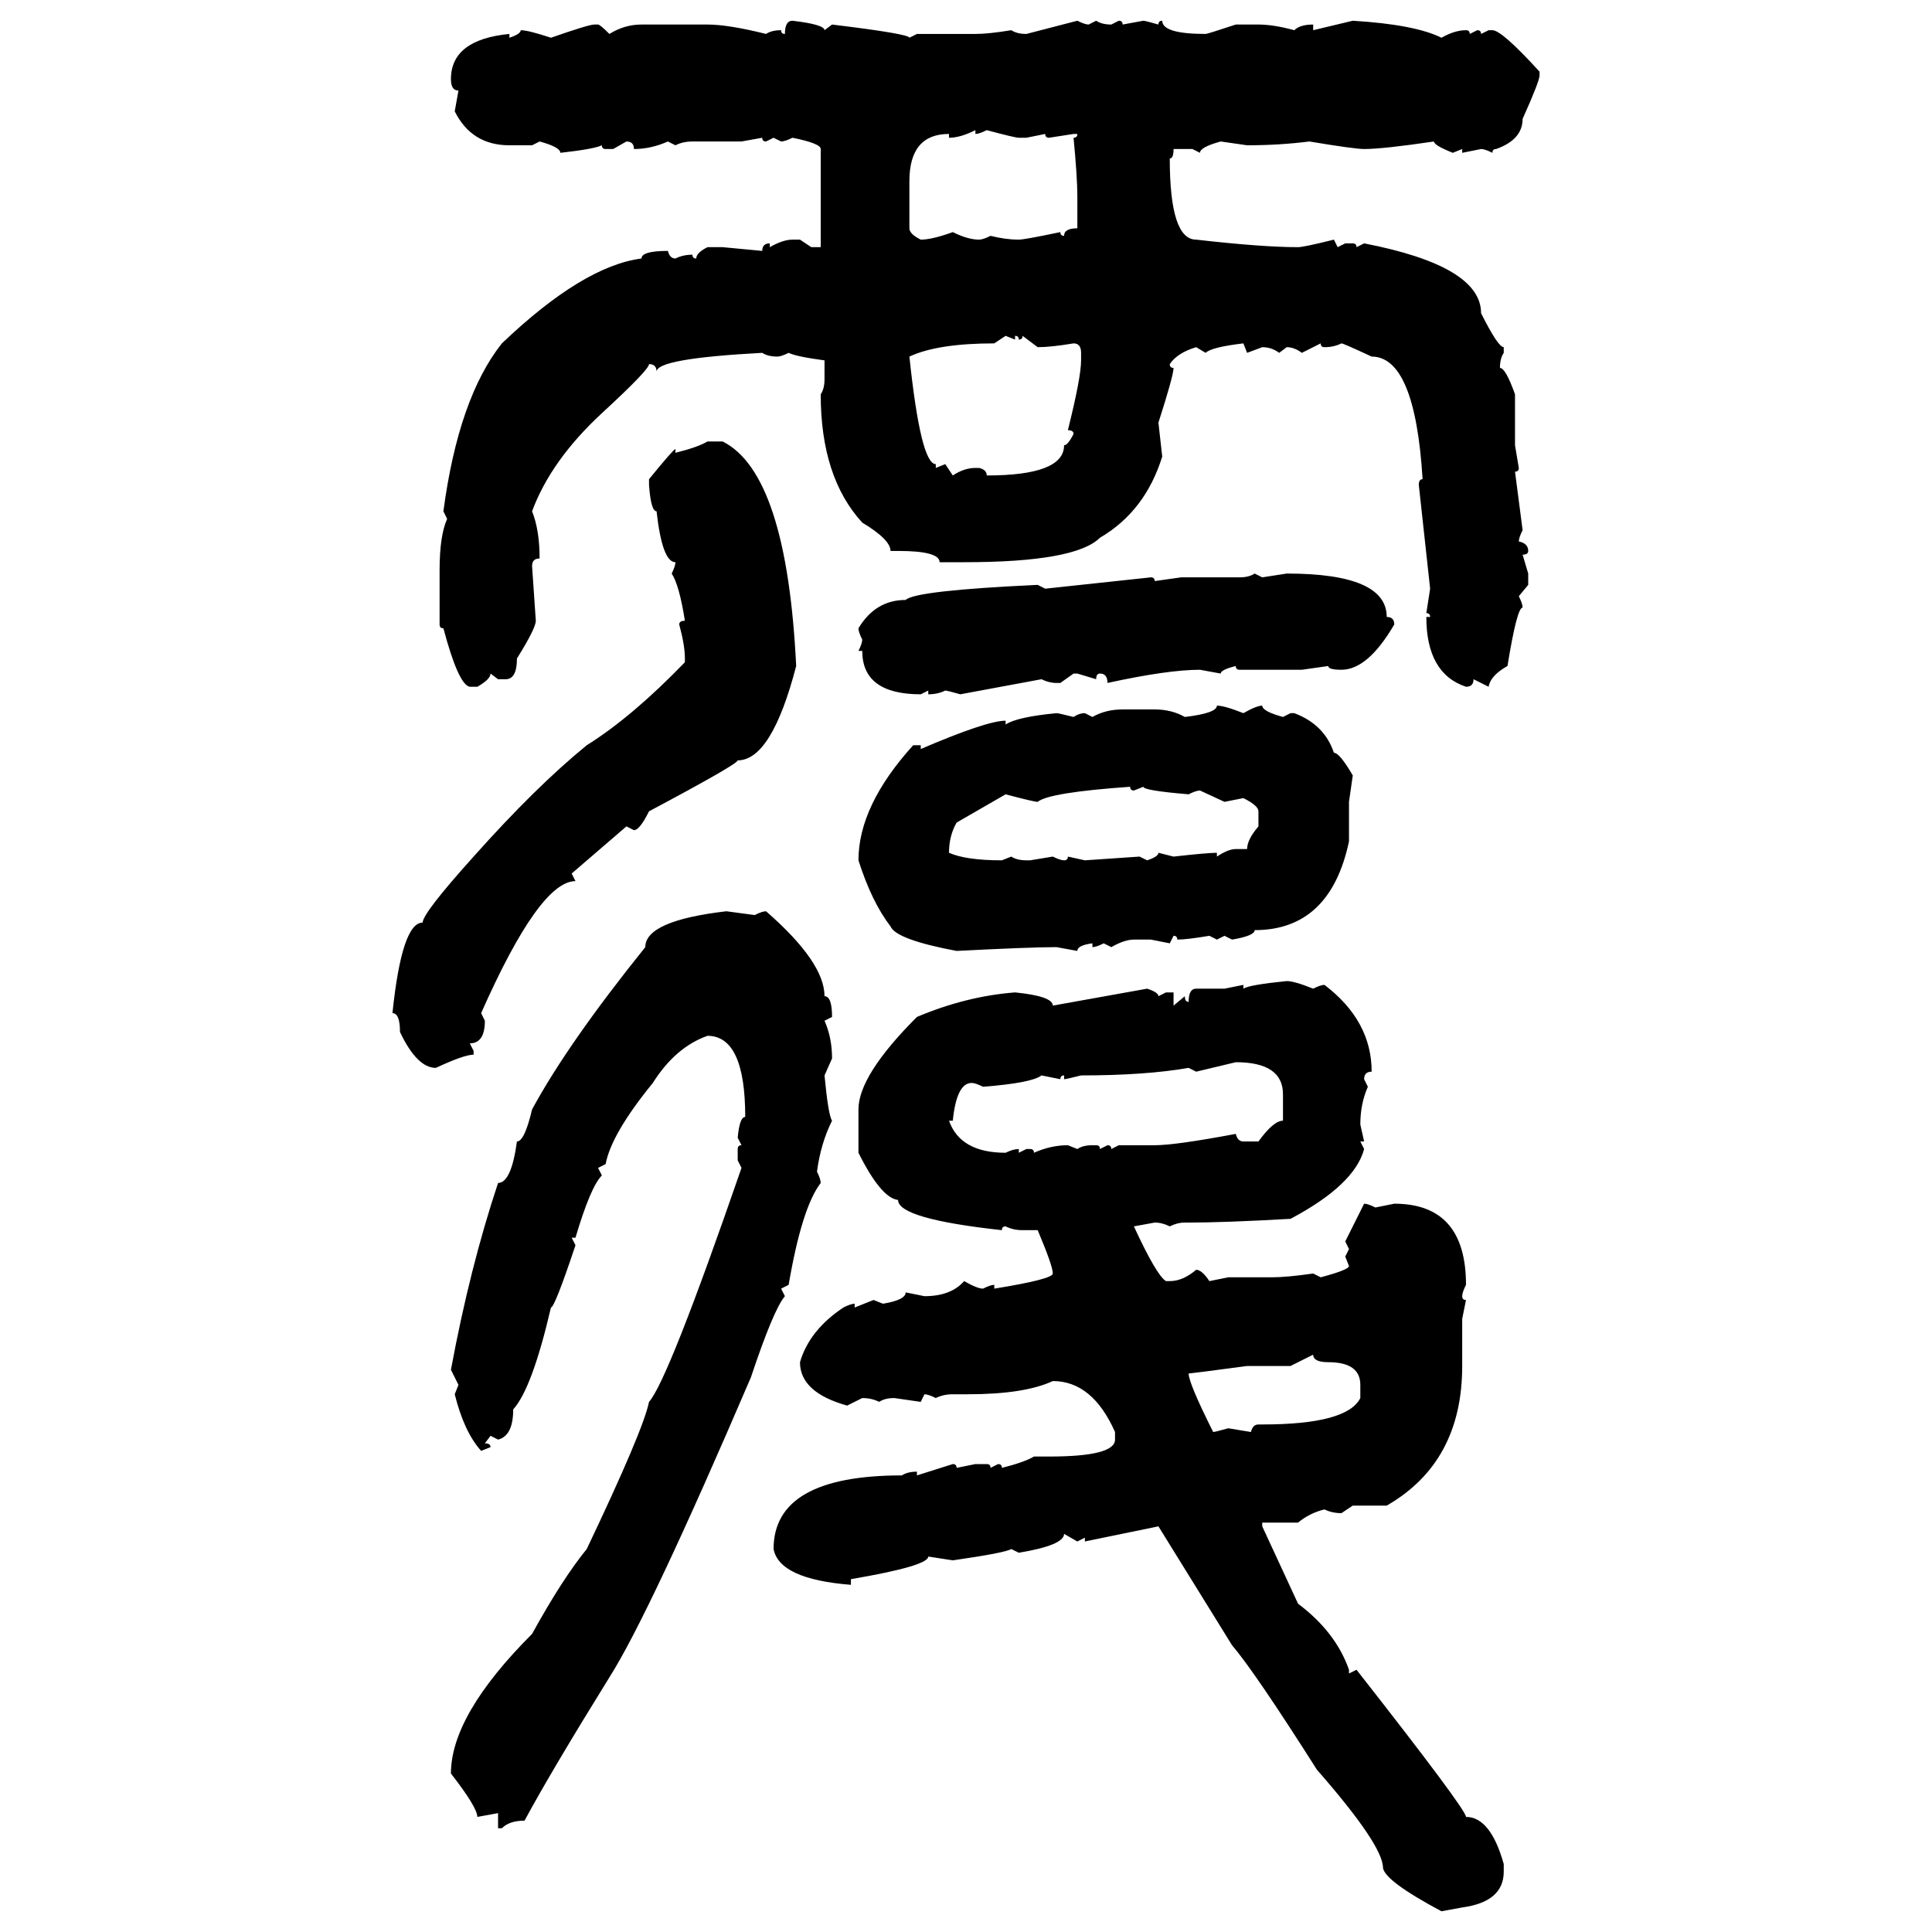 <svg xmlns="http://www.w3.org/2000/svg" xmlns:xlink="http://www.w3.org/1999/xlink" width="300" height="300"><path d="M123.05 3.22L123.05 3.22Q128.03 3.81 128.03 4.69L128.03 4.69L129.20 3.81Q141.21 5.27 141.21 5.86L141.21 5.86L142.38 5.27L151.46 5.27Q153.52 5.27 157.03 4.69L157.03 4.69Q157.91 5.27 159.38 5.27L159.38 5.27L167.29 3.22Q168.46 3.81 169.04 3.81L169.04 3.81L170.21 3.22Q171.09 3.81 172.56 3.81L172.56 3.81L173.73 3.22Q174.32 3.22 174.32 3.81L174.32 3.81L177.54 3.22Q177.83 3.22 179.88 3.81L179.88 3.81Q179.88 3.22 180.47 3.22L180.47 3.22Q180.47 5.27 187.21 5.27L187.21 5.27Q187.50 5.27 191.89 3.81L191.89 3.81L195.41 3.81Q197.75 3.81 200.98 4.69L200.98 4.69Q201.86 3.81 203.91 3.81L203.91 3.81L203.91 4.69L210.06 3.22Q219.73 3.81 223.83 5.86L223.83 5.86Q225.88 4.69 227.64 4.69L227.64 4.69Q228.22 4.69 228.22 5.27L228.22 5.27L229.39 4.69Q229.98 4.69 229.98 5.27L229.98 5.27L231.15 4.69L231.74 4.69Q233.20 4.69 239.06 11.13L239.06 11.13L239.06 11.72Q239.06 12.60 236.43 18.46L236.43 18.46Q236.43 21.68 232.32 23.14L232.32 23.14Q231.74 23.14 231.74 23.73L231.74 23.73Q230.57 23.14 229.98 23.14L229.98 23.14L227.05 23.73L227.05 23.14L225.59 23.73Q222.66 22.56 222.66 21.97L222.66 21.97Q214.75 23.14 211.82 23.14L211.82 23.14Q210.35 23.14 203.32 21.97L203.32 21.97Q198.63 22.56 193.65 22.56L193.65 22.56L189.55 21.97Q186.33 22.85 186.33 23.73L186.33 23.73L185.16 23.14L182.23 23.14Q182.23 24.61 181.64 24.61L181.64 24.61Q181.64 37.21 185.74 37.21L185.74 37.21Q196.00 38.38 201.56 38.38L201.56 38.38Q202.44 38.38 207.13 37.21L207.13 37.21L207.71 38.38L208.89 37.79L210.06 37.79Q210.64 37.79 210.64 38.38L210.64 38.38L211.82 37.79Q229.98 41.31 229.98 48.63L229.98 48.63Q232.62 53.91 233.50 53.91L233.50 53.91L233.50 54.79Q232.91 55.66 232.91 57.13L232.91 57.13Q233.79 57.13 235.25 61.23L235.25 61.23L235.25 69.14L235.84 72.66Q235.84 73.24 235.25 73.24L235.25 73.24L236.43 82.32Q235.84 83.50 235.84 84.08L235.84 84.08Q237.30 84.38 237.30 85.55L237.30 85.55Q237.30 86.13 236.43 86.13L236.43 86.13L237.30 89.06L237.30 90.82L235.84 92.58Q236.43 93.75 236.43 94.34L236.43 94.34Q235.55 94.34 234.08 103.42L234.08 103.42Q231.45 104.88 231.15 106.64L231.15 106.64L228.81 105.47Q228.81 106.64 227.64 106.64L227.64 106.64Q221.48 104.59 221.48 95.80L221.48 95.80L222.07 95.80Q222.07 95.21 221.48 95.21L221.48 95.21L222.07 91.41L220.31 75.29Q220.31 74.41 220.90 74.41L220.90 74.41Q219.73 55.37 212.99 55.37L212.99 55.37Q208.59 53.32 208.30 53.32L208.30 53.32Q207.13 53.91 205.66 53.91L205.66 53.91Q205.08 53.91 205.08 53.32L205.08 53.32L202.15 54.79Q200.98 53.91 199.80 53.91L199.80 53.91L198.63 54.79Q197.46 53.91 196.00 53.91L196.00 53.91L193.65 54.79L193.07 53.32Q188.09 53.91 187.21 54.79L187.21 54.79L185.74 53.91Q182.81 54.79 181.64 56.54L181.64 56.54Q181.64 57.13 182.23 57.13L182.23 57.13Q182.23 58.30 179.88 65.63L179.88 65.63L180.47 70.90Q177.83 79.39 170.80 83.50L170.80 83.50Q166.99 87.30 149.71 87.30L149.71 87.30L145.90 87.30Q145.90 85.55 139.45 85.55L139.45 85.55L138.28 85.55Q138.28 83.79 133.89 81.15L133.89 81.15Q127.44 74.12 127.44 61.23L127.44 61.23Q128.03 60.35 128.03 58.89L128.03 58.89L128.03 55.96Q123.63 55.37 122.46 54.79L122.46 54.79Q121.29 55.37 120.70 55.37L120.70 55.37Q119.24 55.37 118.36 54.79L118.36 54.79Q101.95 55.66 101.95 57.71L101.95 57.71Q101.95 56.54 100.78 56.54L100.78 56.54Q100.78 57.42 93.46 64.16L93.46 64.16Q85.55 71.48 82.62 79.39L82.62 79.39Q83.79 82.32 83.79 86.72L83.79 86.72Q82.62 86.72 82.62 87.89L82.62 87.89L83.20 96.39Q83.20 97.56 80.27 102.25L80.27 102.25Q80.27 105.47 78.52 105.47L78.52 105.47L77.34 105.47L76.17 104.59Q76.17 105.47 74.12 106.64L74.12 106.64L72.95 106.64Q71.19 106.35 68.85 97.56L68.85 97.56Q68.26 97.56 68.26 96.97L68.26 96.97L68.26 88.48Q68.26 83.20 69.43 80.57L69.43 80.57L68.85 79.39Q71.19 61.82 77.93 53.32L77.93 53.32Q90.53 41.31 99.61 40.14L99.61 40.14Q99.61 38.96 103.71 38.96L103.71 38.96Q104.00 40.14 104.88 40.14L104.88 40.14Q106.05 39.55 107.52 39.55L107.52 39.55Q107.52 40.14 108.11 40.14L108.11 40.14Q108.11 39.26 109.86 38.38L109.86 38.38L112.21 38.38L118.36 38.96Q118.36 37.79 119.53 37.79L119.53 37.79L119.53 38.38Q121.58 37.21 123.05 37.21L123.05 37.21L124.22 37.21L125.98 38.38L127.44 38.38L127.44 23.14Q127.44 22.27 123.05 21.39L123.05 21.39Q121.88 21.97 121.29 21.97L121.29 21.97L120.12 21.39L118.95 21.97Q118.36 21.97 118.36 21.39L118.36 21.39L115.14 21.97L107.52 21.97Q106.05 21.97 104.88 22.56L104.88 22.56L103.71 21.97Q101.07 23.14 98.44 23.14L98.44 23.14Q98.44 21.97 97.27 21.97L97.27 21.97L95.21 23.14L94.04 23.14Q93.46 23.14 93.46 22.56L93.46 22.56Q92.29 23.14 87.01 23.73L87.01 23.73Q87.01 22.85 83.79 21.97L83.79 21.97L82.62 22.56L79.10 22.56Q73.24 22.56 70.61 17.29L70.61 17.29L71.19 14.06Q70.02 14.06 70.02 12.30L70.02 12.30Q70.02 6.15 79.10 5.27L79.10 5.27L79.10 5.86Q80.86 5.27 80.86 4.69L80.86 4.69Q82.03 4.69 85.55 5.86L85.55 5.86Q91.41 3.81 92.29 3.81L92.29 3.81L92.87 3.81Q93.16 3.81 94.63 5.27L94.63 5.27Q96.97 3.81 99.61 3.81L99.61 3.81L109.86 3.81Q113.09 3.81 118.95 5.27L118.95 5.27Q119.82 4.69 121.29 4.69L121.29 4.69Q121.29 5.27 121.88 5.27L121.88 5.27Q121.88 3.22 123.05 3.22ZM147.36 21.39L147.36 21.39L147.36 20.80Q141.21 20.80 141.21 28.13L141.21 28.13L141.21 35.45Q141.21 36.33 142.97 37.21L142.97 37.21Q144.73 37.21 147.95 36.04L147.95 36.04Q150.29 37.21 152.05 37.21L152.05 37.21Q152.64 37.21 153.81 36.62L153.81 36.62Q156.15 37.21 158.20 37.21L158.20 37.21Q159.08 37.21 164.65 36.04L164.65 36.04Q164.65 36.62 165.23 36.62L165.23 36.62Q165.23 35.45 167.29 35.45L167.29 35.45L167.29 30.47Q167.29 27.54 166.70 21.39L166.70 21.39Q167.29 21.39 167.29 20.80L167.29 20.80L166.70 20.80L162.89 21.39Q162.30 21.39 162.30 20.80L162.30 20.80L159.38 21.39L158.20 21.39Q157.62 21.39 153.22 20.21L153.22 20.21Q152.05 20.80 151.46 20.80L151.46 20.80L151.46 20.21Q149.12 21.39 147.36 21.39ZM156.15 52.15L154.39 53.32Q145.61 53.32 141.21 55.37L141.21 55.37Q142.97 72.07 145.31 72.07L145.31 72.07L145.31 72.66L146.78 72.07L147.95 73.83Q149.71 72.66 151.46 72.66L151.46 72.66L152.05 72.66Q153.22 72.95 153.22 73.83L153.22 73.83Q165.23 73.83 165.23 69.14L165.23 69.14Q165.82 69.14 166.70 67.38L166.70 67.38Q166.70 66.80 165.82 66.80L165.82 66.80Q167.87 58.59 167.87 55.96L167.87 55.96L167.87 54.79Q167.87 53.32 166.70 53.32L166.70 53.32Q163.18 53.91 161.13 53.91L161.13 53.91L158.79 52.15Q158.79 52.73 158.20 52.73L158.20 52.73Q158.20 52.15 157.62 52.15L157.62 52.15L157.62 52.73L156.15 52.15ZM109.86 68.55L109.86 68.55L112.21 68.55Q122.17 73.54 123.63 103.42L123.63 103.42Q119.82 118.07 114.55 118.07L114.55 118.07Q114.55 118.65 100.78 125.98L100.78 125.98Q99.32 128.91 98.44 128.91L98.44 128.91L97.27 128.32L88.77 135.64L89.36 136.82Q83.79 136.82 74.71 157.32L74.71 157.32L75.29 158.50Q75.29 162.01 72.95 162.01L72.95 162.01L73.54 163.18L73.54 163.77Q72.07 163.77 67.68 165.82L67.68 165.82Q64.75 165.82 62.11 160.25L62.11 160.25Q62.11 157.32 60.94 157.32L60.94 157.32Q62.40 143.26 65.63 143.26L65.63 143.26Q65.63 141.80 73.54 133.01L73.54 133.01Q83.20 122.17 91.11 115.72L91.11 115.72Q98.14 111.33 106.35 102.83L106.35 102.83L106.35 102.25Q106.35 100.20 105.47 96.97L105.47 96.97Q105.47 96.39 106.35 96.39L106.35 96.39Q105.47 90.82 104.30 89.06L104.30 89.06Q104.88 87.89 104.88 87.30L104.88 87.30Q102.83 87.30 101.95 79.39L101.95 79.39Q101.07 79.39 100.78 75.29L100.78 75.29L100.78 74.41Q104.59 69.73 104.88 69.73L104.88 69.73L104.88 70.31Q108.40 69.43 109.86 68.55ZM194.82 89.06L194.82 89.06L196.00 89.65L199.80 89.06Q215.33 89.06 215.33 95.80L215.33 95.80Q216.50 95.80 216.50 96.97L216.50 96.97Q212.40 104.00 208.30 104.00L208.30 104.00Q206.25 104.00 206.25 103.42L206.25 103.42L202.15 104.00L192.48 104.00Q191.89 104.00 191.89 103.42L191.89 103.42Q189.55 104.00 189.55 104.59L189.55 104.59L186.33 104.00Q181.35 104.00 171.97 106.05L171.97 106.05Q171.97 104.59 170.80 104.59L170.80 104.59Q170.21 104.59 170.21 105.47L170.21 105.47L167.29 104.59L166.70 104.59L164.65 106.05L164.06 106.05Q162.89 106.05 161.72 105.47L161.72 105.47L149.12 107.81Q147.07 107.23 146.78 107.23L146.78 107.23Q145.61 107.81 144.14 107.81L144.14 107.81L144.14 107.23L142.97 107.81Q133.89 107.81 133.89 101.07L133.89 101.07L133.30 101.07Q133.89 99.90 133.89 99.32L133.89 99.32Q133.30 98.14 133.30 97.56L133.30 97.56Q135.94 93.16 140.63 93.16L140.63 93.16Q142.09 91.70 161.13 90.82L161.13 90.82L162.30 91.41L178.71 89.65Q179.30 89.65 179.30 90.23L179.30 90.23L183.40 89.65L192.48 89.65Q193.95 89.65 194.82 89.06ZM188.96 109.57L188.96 109.57Q190.14 109.57 193.07 110.74L193.07 110.74Q195.12 109.57 196.00 109.57L196.00 109.57Q196.00 110.45 199.22 111.33L199.22 111.33L200.39 110.74L200.98 110.74Q205.66 112.50 207.13 116.89L207.13 116.89Q208.01 116.89 210.06 120.41L210.06 120.41L209.47 124.51L209.47 130.66Q206.54 144.43 194.82 144.43L194.82 144.43Q194.82 145.31 191.31 145.90L191.31 145.90L190.14 145.31L188.96 145.90L187.79 145.31Q184.28 145.90 182.81 145.90L182.81 145.90Q182.81 145.31 182.23 145.31L182.23 145.31L181.64 146.48L178.71 145.90L176.07 145.90Q174.61 145.90 172.56 147.07L172.56 147.07L171.39 146.48Q170.21 147.07 169.63 147.07L169.63 147.07L169.63 146.48Q167.29 146.78 167.29 147.66L167.29 147.66L164.06 147.07Q159.96 147.07 148.54 147.66L148.54 147.66Q139.16 145.90 138.28 143.85L138.28 143.85Q135.35 140.04 133.30 133.59L133.30 133.59Q133.30 125.10 141.80 115.72L141.80 115.72L142.97 115.72L142.97 116.31Q153.22 111.91 156.15 111.91L156.15 111.91L156.15 112.50Q157.91 111.33 164.06 110.74L164.06 110.74Q164.36 110.74 166.70 111.33L166.70 111.33Q167.58 110.74 168.46 110.74L168.46 110.74L169.63 111.33Q171.68 110.16 174.32 110.16L174.32 110.16L179.30 110.16Q181.93 110.16 183.98 111.33L183.98 111.33Q188.96 110.74 188.96 109.57ZM161.13 124.51L161.13 124.51Q160.55 124.51 156.15 123.34L156.15 123.34L148.54 127.73Q147.36 129.79 147.36 132.42L147.36 132.42Q150 133.59 155.57 133.59L155.57 133.59L157.03 133.01Q157.91 133.59 159.38 133.59L159.38 133.59L159.96 133.59L163.48 133.01Q164.65 133.59 165.23 133.59L165.23 133.59Q165.82 133.59 165.82 133.01L165.82 133.01L168.46 133.59L176.95 133.01L178.13 133.59Q179.88 133.01 179.88 132.42L179.88 132.42L182.23 133.01Q187.50 132.42 188.96 132.42L188.96 132.42L188.96 133.01Q190.72 131.84 191.89 131.84L191.89 131.84L193.65 131.84Q193.65 130.37 195.41 128.32L195.41 128.32L195.41 125.98Q195.41 125.10 193.07 123.93L193.07 123.93L190.14 124.51L186.33 122.75Q185.74 122.75 184.57 123.34L184.57 123.34Q177.54 122.75 177.54 122.17L177.54 122.17L176.07 122.75Q175.49 122.75 175.49 122.17L175.49 122.17Q162.89 123.05 161.13 124.51ZM112.79 141.50L112.79 141.50L117.19 142.09Q118.36 141.50 118.95 141.50L118.95 141.50Q128.03 149.41 128.03 154.69L128.03 154.69Q129.20 154.69 129.20 157.91L129.20 157.91L128.03 158.50Q129.20 161.13 129.20 164.36L129.20 164.36L128.03 166.99Q128.61 173.14 129.20 174.02L129.20 174.02Q127.44 177.54 126.86 181.93L126.86 181.93Q127.44 183.11 127.44 183.69L127.44 183.69Q124.51 187.50 122.46 199.51L122.46 199.51L121.29 200.10L121.88 201.27Q120.12 203.32 116.60 213.87L116.60 213.87Q100.78 250.78 94.63 260.45L94.63 260.45Q85.55 275.10 81.45 282.71L81.45 282.71Q79.10 282.71 77.93 283.89L77.93 283.89L77.34 283.89L77.34 281.54L74.12 282.13Q74.12 280.66 70.02 275.39L70.02 275.39Q70.02 266.31 82.62 253.71L82.62 253.71Q87.30 245.21 91.11 240.53L91.11 240.53Q99.90 222.07 100.78 217.68L100.78 217.68Q103.71 214.45 115.14 181.35L115.14 181.35L114.55 180.18L114.55 178.42Q114.55 177.83 115.14 177.83L115.14 177.83L114.55 176.66Q114.84 173.44 115.72 173.44L115.72 173.44Q115.72 160.84 109.86 160.84L109.86 160.84Q104.88 162.60 101.37 168.16L101.37 168.16Q94.92 176.07 94.04 180.76L94.04 180.76L92.87 181.35L93.46 182.52Q91.70 184.28 89.36 192.19L89.36 192.19L88.77 192.19L89.36 193.36Q86.13 203.03 85.55 203.03L85.55 203.03Q82.62 215.63 79.69 218.85L79.69 218.85Q79.69 222.95 77.34 223.54L77.34 223.54L76.17 222.95L75.29 224.12Q76.17 224.12 76.17 224.71L76.17 224.71L74.71 225.29Q72.07 222.36 70.61 216.50L70.61 216.50L71.19 215.04L70.02 212.70Q72.95 196.88 77.34 183.69L77.34 183.69Q79.39 183.69 80.27 177.25L80.27 177.25Q81.45 177.25 82.62 172.27L82.62 172.27Q88.18 162.01 100.20 147.07L100.20 147.07Q100.20 142.97 112.79 141.50ZM199.80 152.34L199.80 152.34Q200.98 152.34 203.91 153.52L203.91 153.52Q205.08 152.93 205.66 152.93L205.66 152.93Q212.99 158.50 212.99 166.41L212.99 166.41Q211.82 166.41 211.82 167.58L211.82 167.58L212.40 168.75Q211.23 171.39 211.23 174.61L211.23 174.61L211.82 177.25L211.23 177.25L211.82 178.42Q210.35 183.98 200.39 189.26L200.39 189.26Q190.14 189.84 184.57 189.84L184.57 189.84L183.98 189.84Q182.81 189.84 181.64 190.43L181.64 190.43Q180.47 189.84 179.30 189.84L179.30 189.84L176.07 190.43Q179.59 198.05 181.05 198.93L181.05 198.93L181.64 198.93Q183.69 198.93 185.74 197.17L185.74 197.17Q186.62 197.17 187.79 198.93L187.79 198.93L190.72 198.34L197.46 198.34Q199.80 198.34 203.91 197.75L203.91 197.75L205.08 198.34Q209.47 197.17 209.47 196.58L209.47 196.58L208.89 195.12L209.47 193.95L208.89 192.77L211.82 186.91Q212.40 186.91 213.57 187.50L213.57 187.50L216.50 186.91Q227.64 186.91 227.64 199.51L227.64 199.51Q227.05 200.68 227.05 201.27L227.05 201.27Q227.05 201.86 227.64 201.86L227.64 201.86L227.05 204.79L227.05 212.11Q227.05 227.05 215.33 233.79L215.33 233.79L210.06 233.79L208.30 234.96Q206.84 234.96 205.66 234.38L205.66 234.38Q203.32 234.96 201.56 236.43L201.56 236.43L196.00 236.43L196.00 237.01L201.56 249.02Q207.42 253.42 209.47 259.28L209.47 259.28L209.47 259.86L210.64 259.28Q227.64 280.96 227.64 282.13L227.64 282.13Q231.45 282.13 233.50 289.45L233.50 289.45L233.50 290.63Q233.50 295.31 227.05 296.19L227.05 296.19L223.83 296.78Q215.04 292.09 214.75 290.04L214.75 290.04Q214.75 286.52 204.49 274.80L204.49 274.80Q194.82 259.57 191.31 255.47L191.31 255.47L179.88 237.01L168.46 239.36L168.46 238.77L167.29 239.36L165.23 238.18Q165.23 239.94 158.20 241.11L158.20 241.11L157.03 240.53Q156.15 241.11 147.95 242.29L147.95 242.29L144.14 241.70Q144.14 243.16 132.13 245.21L132.13 245.21L132.13 246.09Q121.00 245.21 120.12 240.53L120.12 240.53Q120.12 229.10 140.04 229.10L140.04 229.10Q140.92 228.52 142.38 228.52L142.38 228.52L142.38 229.10L147.95 227.34Q148.54 227.34 148.54 227.93L148.54 227.93L151.46 227.34L153.22 227.34Q153.81 227.34 153.81 227.93L153.81 227.93L154.98 227.34Q155.57 227.34 155.57 227.93L155.57 227.93Q159.08 227.05 160.55 226.17L160.55 226.17L162.89 226.17Q173.14 226.17 173.14 223.54L173.14 223.54L173.14 222.36Q169.63 214.45 163.48 214.45L163.48 214.45Q159.08 216.50 150.29 216.50L150.29 216.50L147.95 216.50Q146.48 216.50 145.31 217.09L145.31 217.09Q144.14 216.50 143.55 216.50L143.55 216.50L142.97 217.68L138.87 217.09Q137.40 217.09 136.52 217.68L136.52 217.68Q135.35 217.09 133.89 217.09L133.89 217.09L131.54 218.26Q124.22 216.21 124.22 211.52L124.22 211.52Q125.68 206.54 130.96 203.03L130.96 203.03Q132.13 202.44 132.71 202.44L132.71 202.44L132.71 203.03L135.64 201.86L137.11 202.44Q140.63 201.86 140.63 200.68L140.63 200.68L143.55 201.27Q147.66 201.27 149.71 198.93L149.71 198.93Q151.76 200.10 152.64 200.10L152.64 200.10Q153.81 199.51 154.39 199.51L154.39 199.51L154.39 200.10Q163.48 198.63 163.48 197.75L163.48 197.75Q163.48 196.58 161.13 191.02L161.13 191.02L158.79 191.02Q157.32 191.02 156.15 190.43L156.15 190.43Q155.57 190.43 155.57 191.02L155.57 191.02Q139.45 189.26 139.45 186.33L139.45 186.33Q136.82 186.04 133.30 179.00L133.30 179.00L133.30 172.27Q133.30 166.99 142.38 157.91L142.38 157.91Q150 154.69 157.62 154.10L157.62 154.10Q163.48 154.69 163.48 156.15L163.48 156.15L178.13 153.52Q179.88 154.10 179.88 154.69L179.88 154.69L181.05 154.10L182.23 154.10L182.23 156.15L183.98 154.69Q183.98 155.57 184.57 155.57L184.57 155.57Q184.57 153.52 185.74 153.52L185.74 153.52L190.14 153.52L193.07 152.93L193.07 153.52Q193.95 152.93 199.80 152.34ZM191.89 164.94L185.74 166.41L184.57 165.82Q177.83 166.99 167.87 166.99L167.87 166.99Q165.53 167.58 165.23 167.58L165.23 167.58L165.23 166.99Q164.65 166.99 164.65 167.58L164.65 167.58L161.72 166.99Q160.25 168.16 152.64 168.75L152.64 168.75Q151.46 168.16 150.88 168.16L150.88 168.16Q148.54 168.16 147.95 174.02L147.95 174.02L147.36 174.02Q149.12 179.00 156.15 179.00L156.15 179.00Q157.32 178.42 158.20 178.42L158.20 178.42L158.20 179.00L159.38 178.42L159.96 178.42Q160.55 178.42 160.55 179.00L160.55 179.00Q163.18 177.83 165.82 177.83L165.82 177.83L167.29 178.42Q168.16 177.83 169.63 177.83L169.63 177.83L170.21 177.83Q170.80 177.83 170.80 178.42L170.80 178.42L171.97 177.83Q172.56 177.83 172.56 178.42L172.56 178.42L173.73 177.83L179.30 177.83Q182.52 177.83 191.89 176.07L191.89 176.07Q192.19 177.25 193.07 177.25L193.07 177.25L195.41 177.25Q197.75 174.02 199.22 174.02L199.22 174.02L199.22 169.92Q199.22 164.94 191.89 164.94L191.89 164.94ZM203.91 210.35L200.39 212.11L193.65 212.11Q184.86 213.28 184.57 213.28L184.57 213.28Q184.57 214.75 188.38 222.36L188.38 222.36Q188.67 222.36 190.72 221.78L190.72 221.78L194.24 222.36Q194.53 221.19 195.41 221.19L195.41 221.19L196.00 221.19Q209.18 221.19 211.23 217.09L211.23 217.09L211.23 215.04Q211.23 211.52 206.25 211.52L206.25 211.52Q203.91 211.52 203.91 210.35L203.91 210.35Z"/></svg>